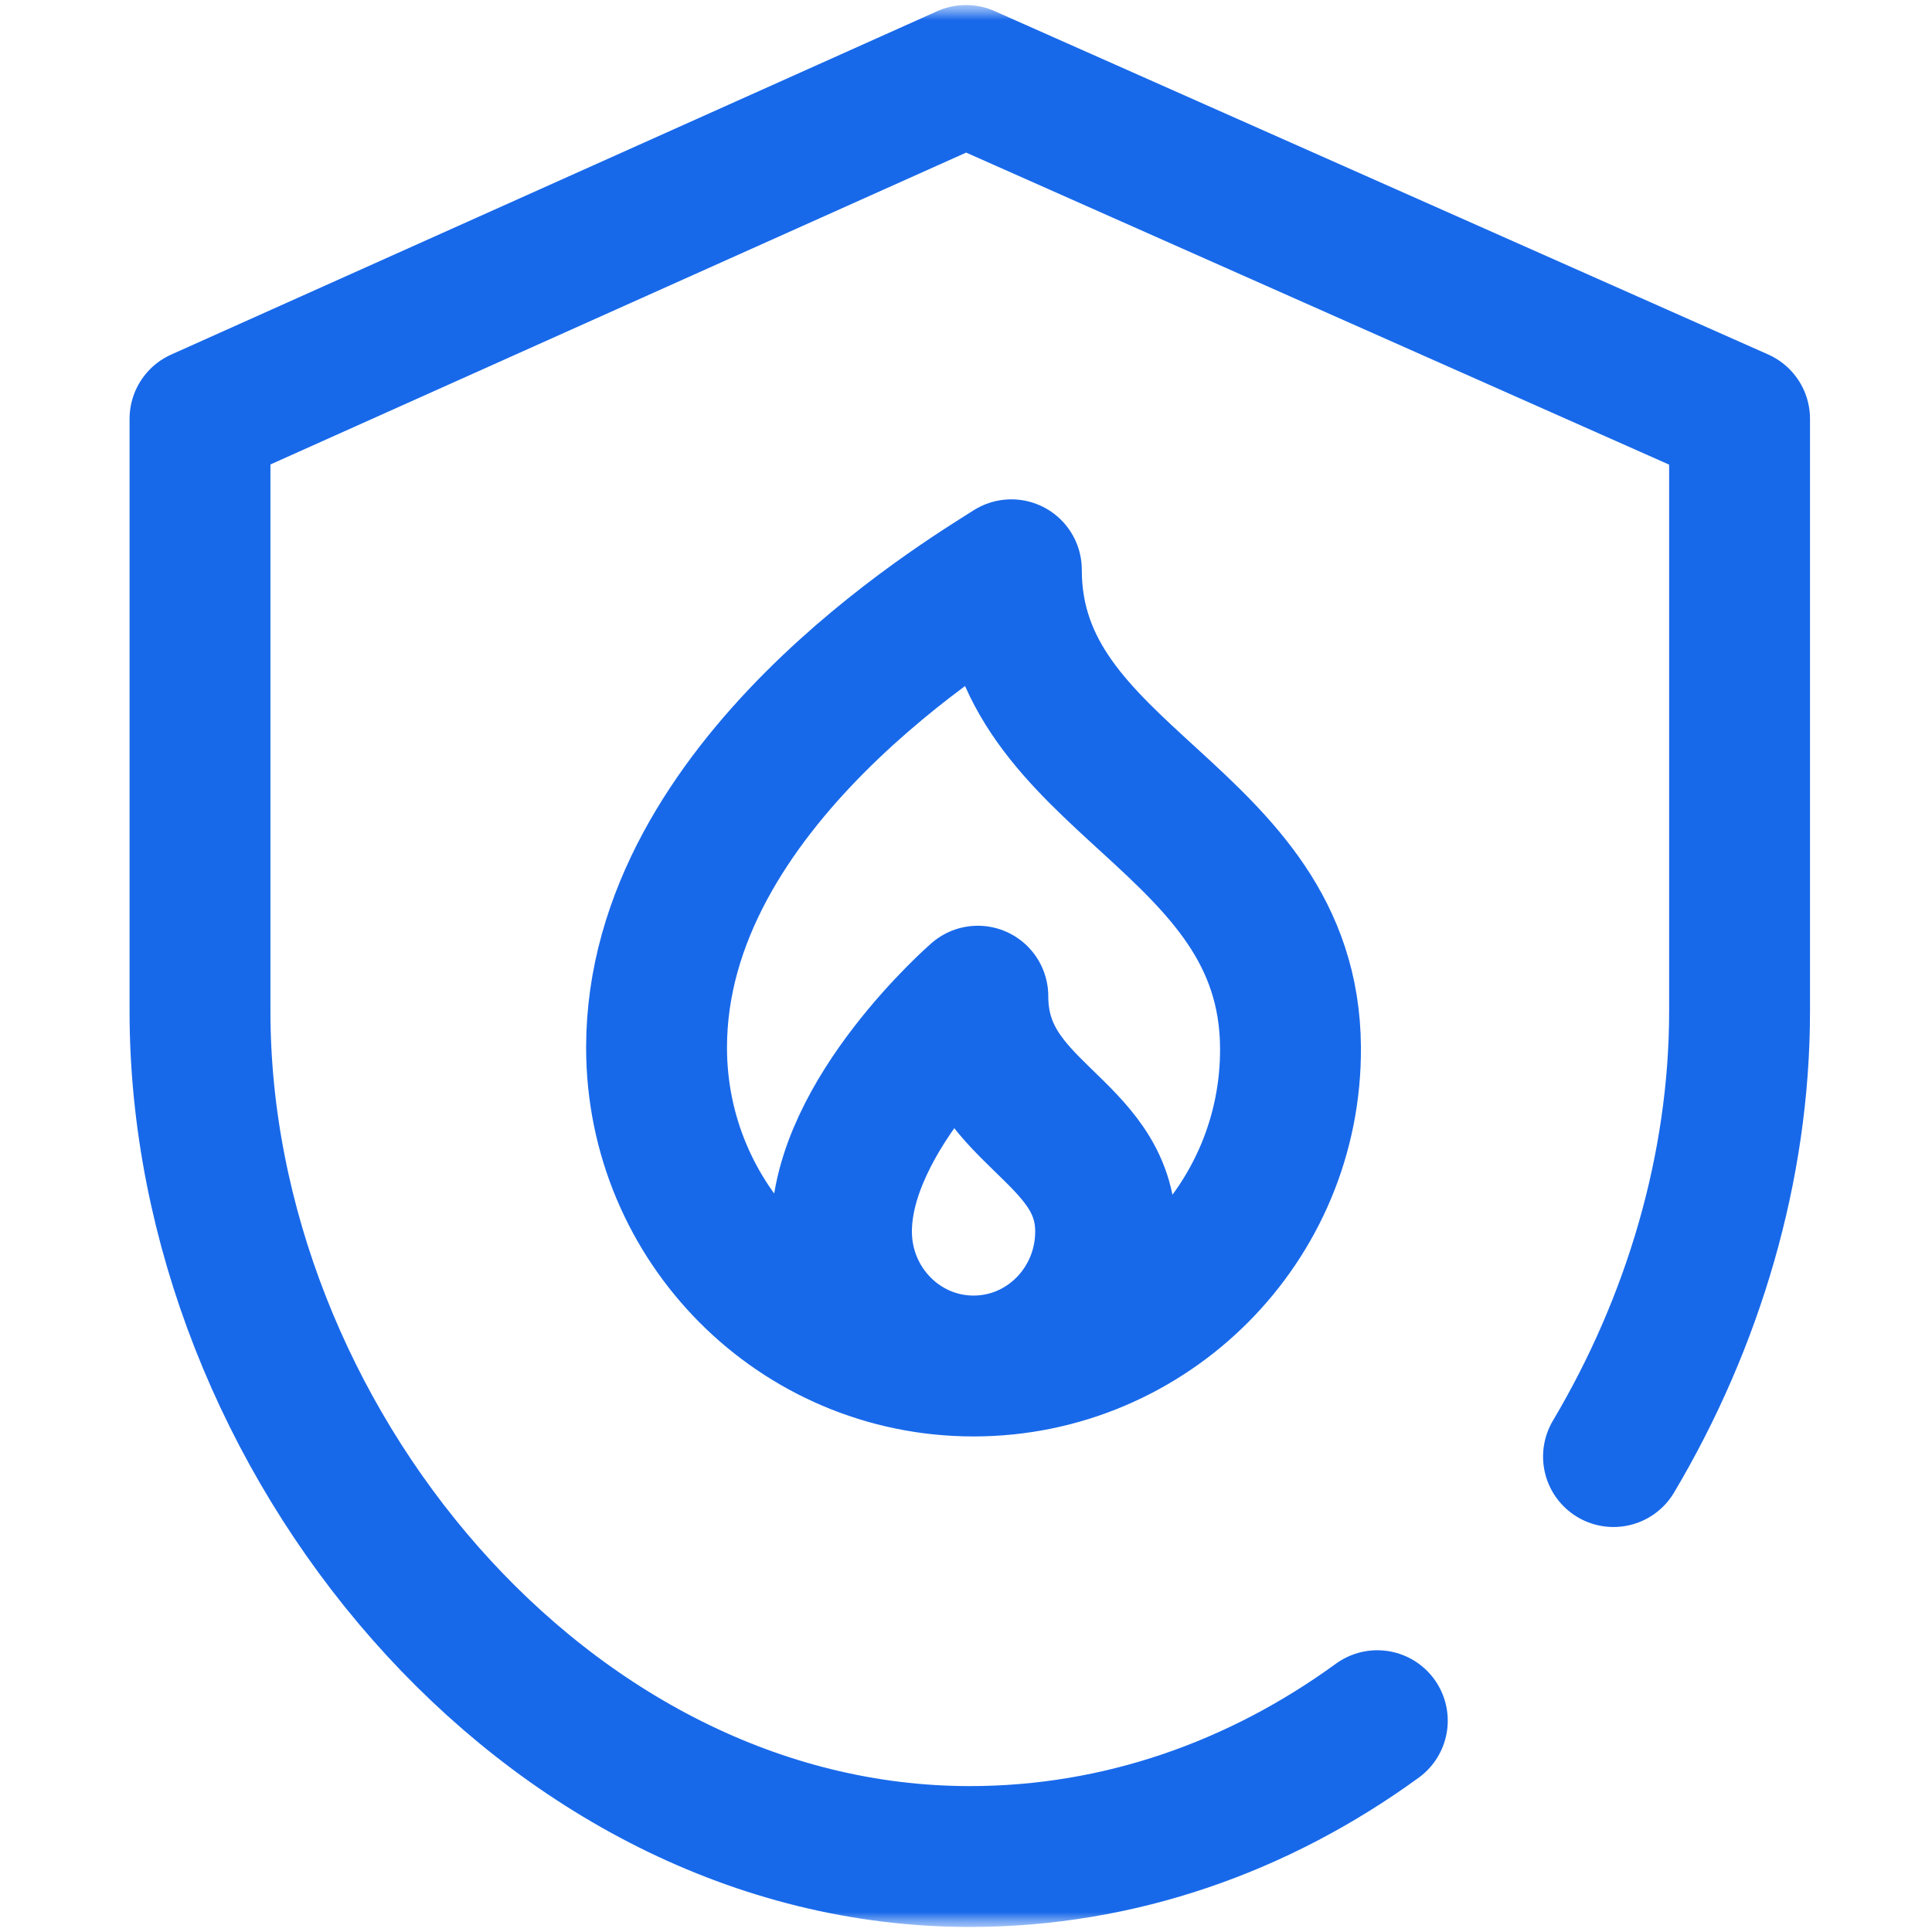 <svg width="48" height="48" viewBox="0 0 48 48" fill="none" xmlns="http://www.w3.org/2000/svg">
<g id="firewall (1) 1" clip-path="url(#clip0_6269_7644)">
<g id="Mask group">
<mask id="mask0_6269_7644" style="mask-type:luminance" maskUnits="userSpaceOnUse" x="0" y="0" width="48" height="48">
<g id="Group">
<path id="bg" d="M48 0H0V48H48V0Z" fill="white"/>
</g>
</mask>
<g mask="url(#mask0_6269_7644)">
<g id="Group_2">
<g id="g1623">
<g id="g1625">
<g id="Clip path group">
<mask id="mask1_6269_7644" style="mask-type:luminance" maskUnits="userSpaceOnUse" x="0" y="0" width="48" height="48">
<g id="clipPath1631">
<path id="path1629" d="M0 3.8147e-06H48V48H0V3.8147e-06Z" fill="white"/>
</g>
</mask>
<g mask="url(#mask1_6269_7644)">
<g id="g1627">
<g id="g1633">
<path id="path1635" d="M34.219 42.75C31.282 44.887 27.812 46.125 24.094 46.125C13.531 46.125 4.969 35.687 4.969 25.125V10.406L24 1.875L43.219 10.406V25.125C43.219 28.999 42.067 32.856 40.087 36.188M25.127 14.156C23.881 14.947 16.312 19.497 16.312 26.025C16.312 30.395 19.838 33.938 24.187 33.938C28.537 33.938 32.09 30.395 32.062 26.025C32.026 20.253 25.127 19.446 25.127 14.156ZM24.294 24.75C24.294 24.75 20.906 27.695 20.906 30.596C20.906 32.441 22.375 33.938 24.188 33.938C26 33.938 27.469 32.441 27.469 30.596C27.469 28.006 24.294 27.674 24.294 24.75Z" stroke="#1869EA" stroke-width="3.5" stroke-miterlimit="10" stroke-linecap="round" stroke-linejoin="round"/>
</g>
</g>
</g>
</g>
</g>
</g>
</g>
</g>
</g>
</g>
<defs>
<clipPath id="clip0_6269_7644">
<rect width="48" height="48" fill="white"/>
</clipPath>
</defs>
</svg>
